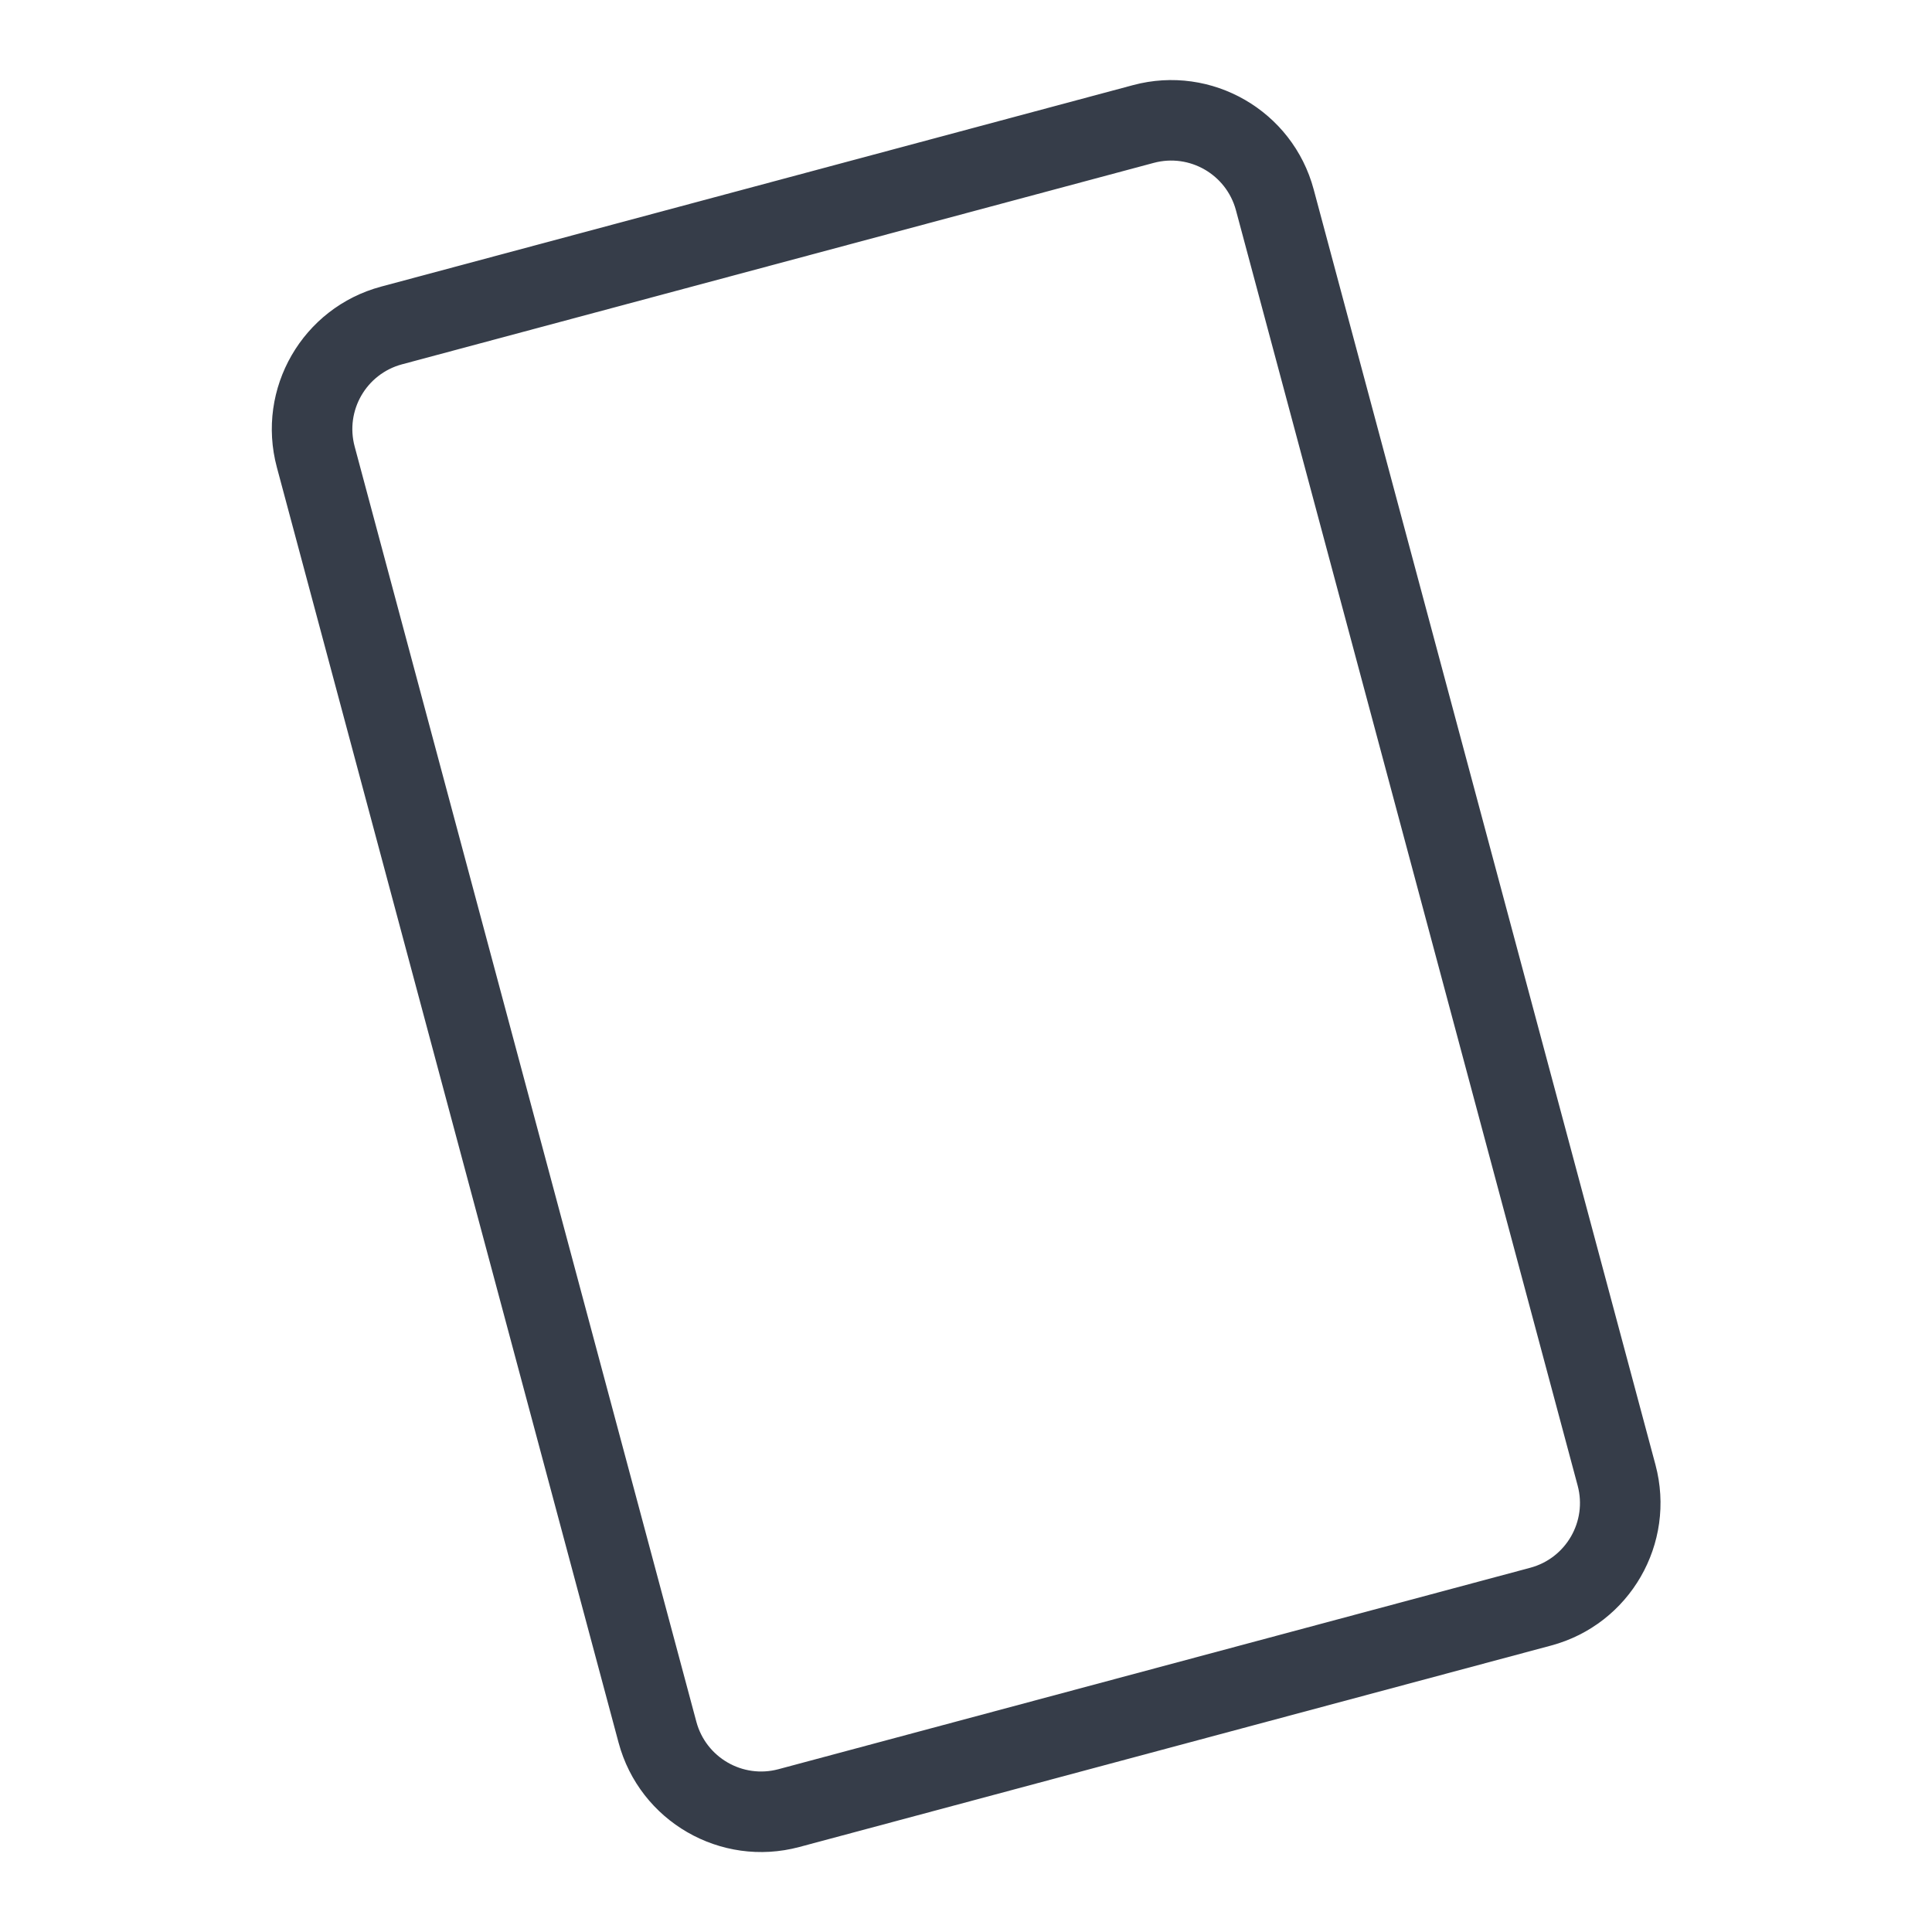 <svg width="30" height="30" viewBox="0 0 30 30" fill="none" xmlns="http://www.w3.org/2000/svg">
<path fill-rule="evenodd" clip-rule="evenodd" d="M6.243 5.657C5.687 5.806 5.358 6.377 5.507 6.933L10.813 26.735C10.962 27.291 11.533 27.621 12.088 27.472L23.762 24.344C24.317 24.195 24.647 23.624 24.498 23.069L19.192 3.266C19.043 2.71 18.472 2.38 17.916 2.529L6.243 5.657ZM4.299 7.256C3.972 6.034 4.697 4.777 5.92 4.45L17.593 1.322C18.815 0.994 20.072 1.72 20.399 2.942L25.706 22.745C26.033 23.968 25.308 25.224 24.085 25.552L12.412 28.68C11.19 29.007 9.933 28.282 9.605 27.059L4.299 7.256Z" fill="#363D49"/>
</svg>
